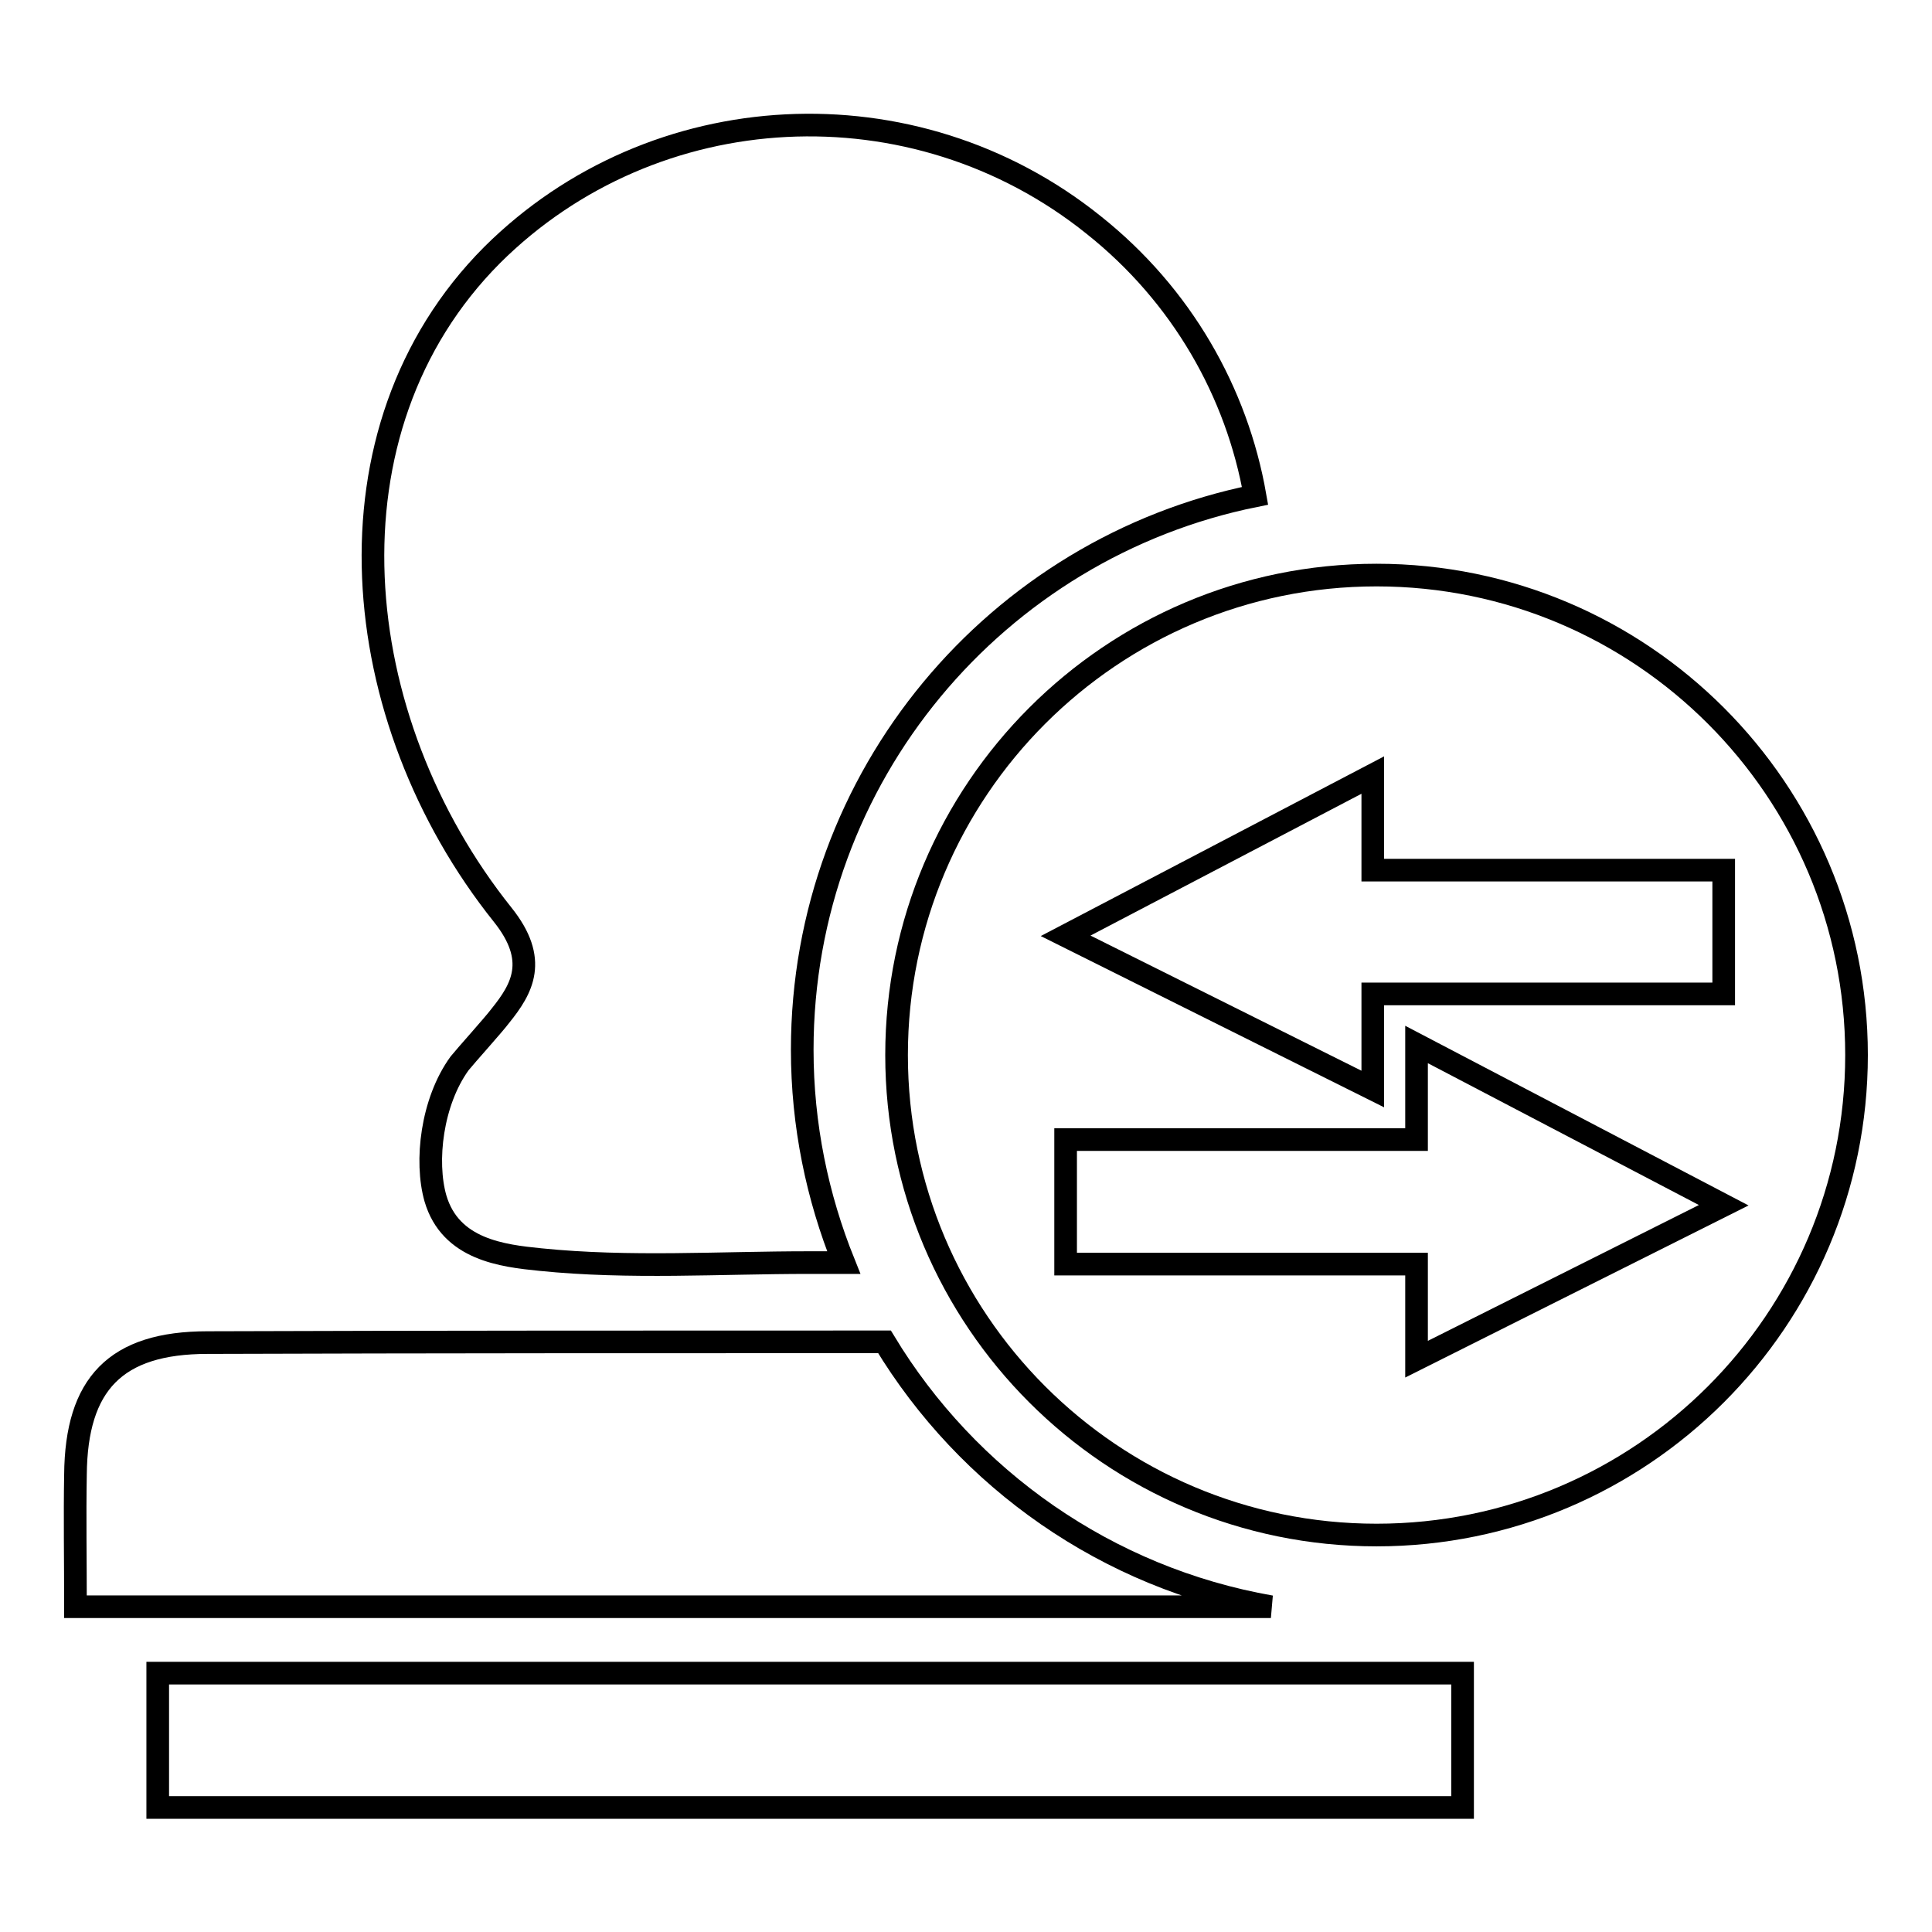 <?xml version="1.0" encoding="utf-8"?>
<!-- Svg Vector Icons : http://www.onlinewebfonts.com/icon -->
<!DOCTYPE svg PUBLIC "-//W3C//DTD SVG 1.1//EN" "http://www.w3.org/Graphics/SVG/1.1/DTD/svg11.dtd">
<svg version="1.1" xmlns="http://www.w3.org/2000/svg" xmlns:xlink="http://www.w3.org/1999/xlink" x="0px" y="0px" viewBox="0 0 256 256" enable-background="new 0 0 256 256" xml:space="preserve">
<g><g><path stroke-width="3" fill-opacity="0" stroke="#000000"  d="M117.2,177.8c-29.9,0-59.8,0-89.7,0.1c-12.2,0-17.4,5.5-17.5,17.5c-0.1,5.6,0,11.2,0,17.5h158.4C146.7,209.1,128.2,196,117.2,177.8z"/><path stroke-width="3" fill-opacity="0" stroke="#000000"  d="M66.3,134.6c-0.9,1.2-4.6,5.3-5.4,6.3c-3.7,5.1-4.6,13-3.2,17.9c2,6.8,8.9,7.6,13.9,8.1c11.8,1.2,23.7,0.4,35.6,0.4c1.5,0,3.1,0,4.6,0c-3.5-8.7-5.5-18.2-5.5-28.2c0-36.3,25.8-66.5,60-73.4c-2.4-13.7-9.7-26.6-21.4-35.9c-23.8-19.1-58.3-17.3-79.7,4C42.1,57,45.9,95.3,66.6,121.2C71.4,127.2,69.2,131,66.3,134.6z"/><path stroke-width="3" fill-opacity="0" stroke="#000000"  d="M21.1,221.7h-0.2v17.8h0.2h172.5h0.2v-17.8h-0.2H21.1z"/><path stroke-width="3" fill-opacity="0" stroke="#000000"  d="M182.4,76.2c-35.1,0-63.6,28.5-63.6,63.6c0,35.1,28.5,63.6,63.6,63.6c35.1,0,63.6-28.5,63.6-63.6C246,104.7,217.5,76.2,182.4,76.2z M187.7,180.1v-12.6h-46.5V151h46.5v-12.6l40.7,21.3L187.7,180.1z M181.9,131.7v12.6l-40.7-20.3l40.7-21.3v12.6h46.5v16.4H181.9z"/></g></g>
</svg>